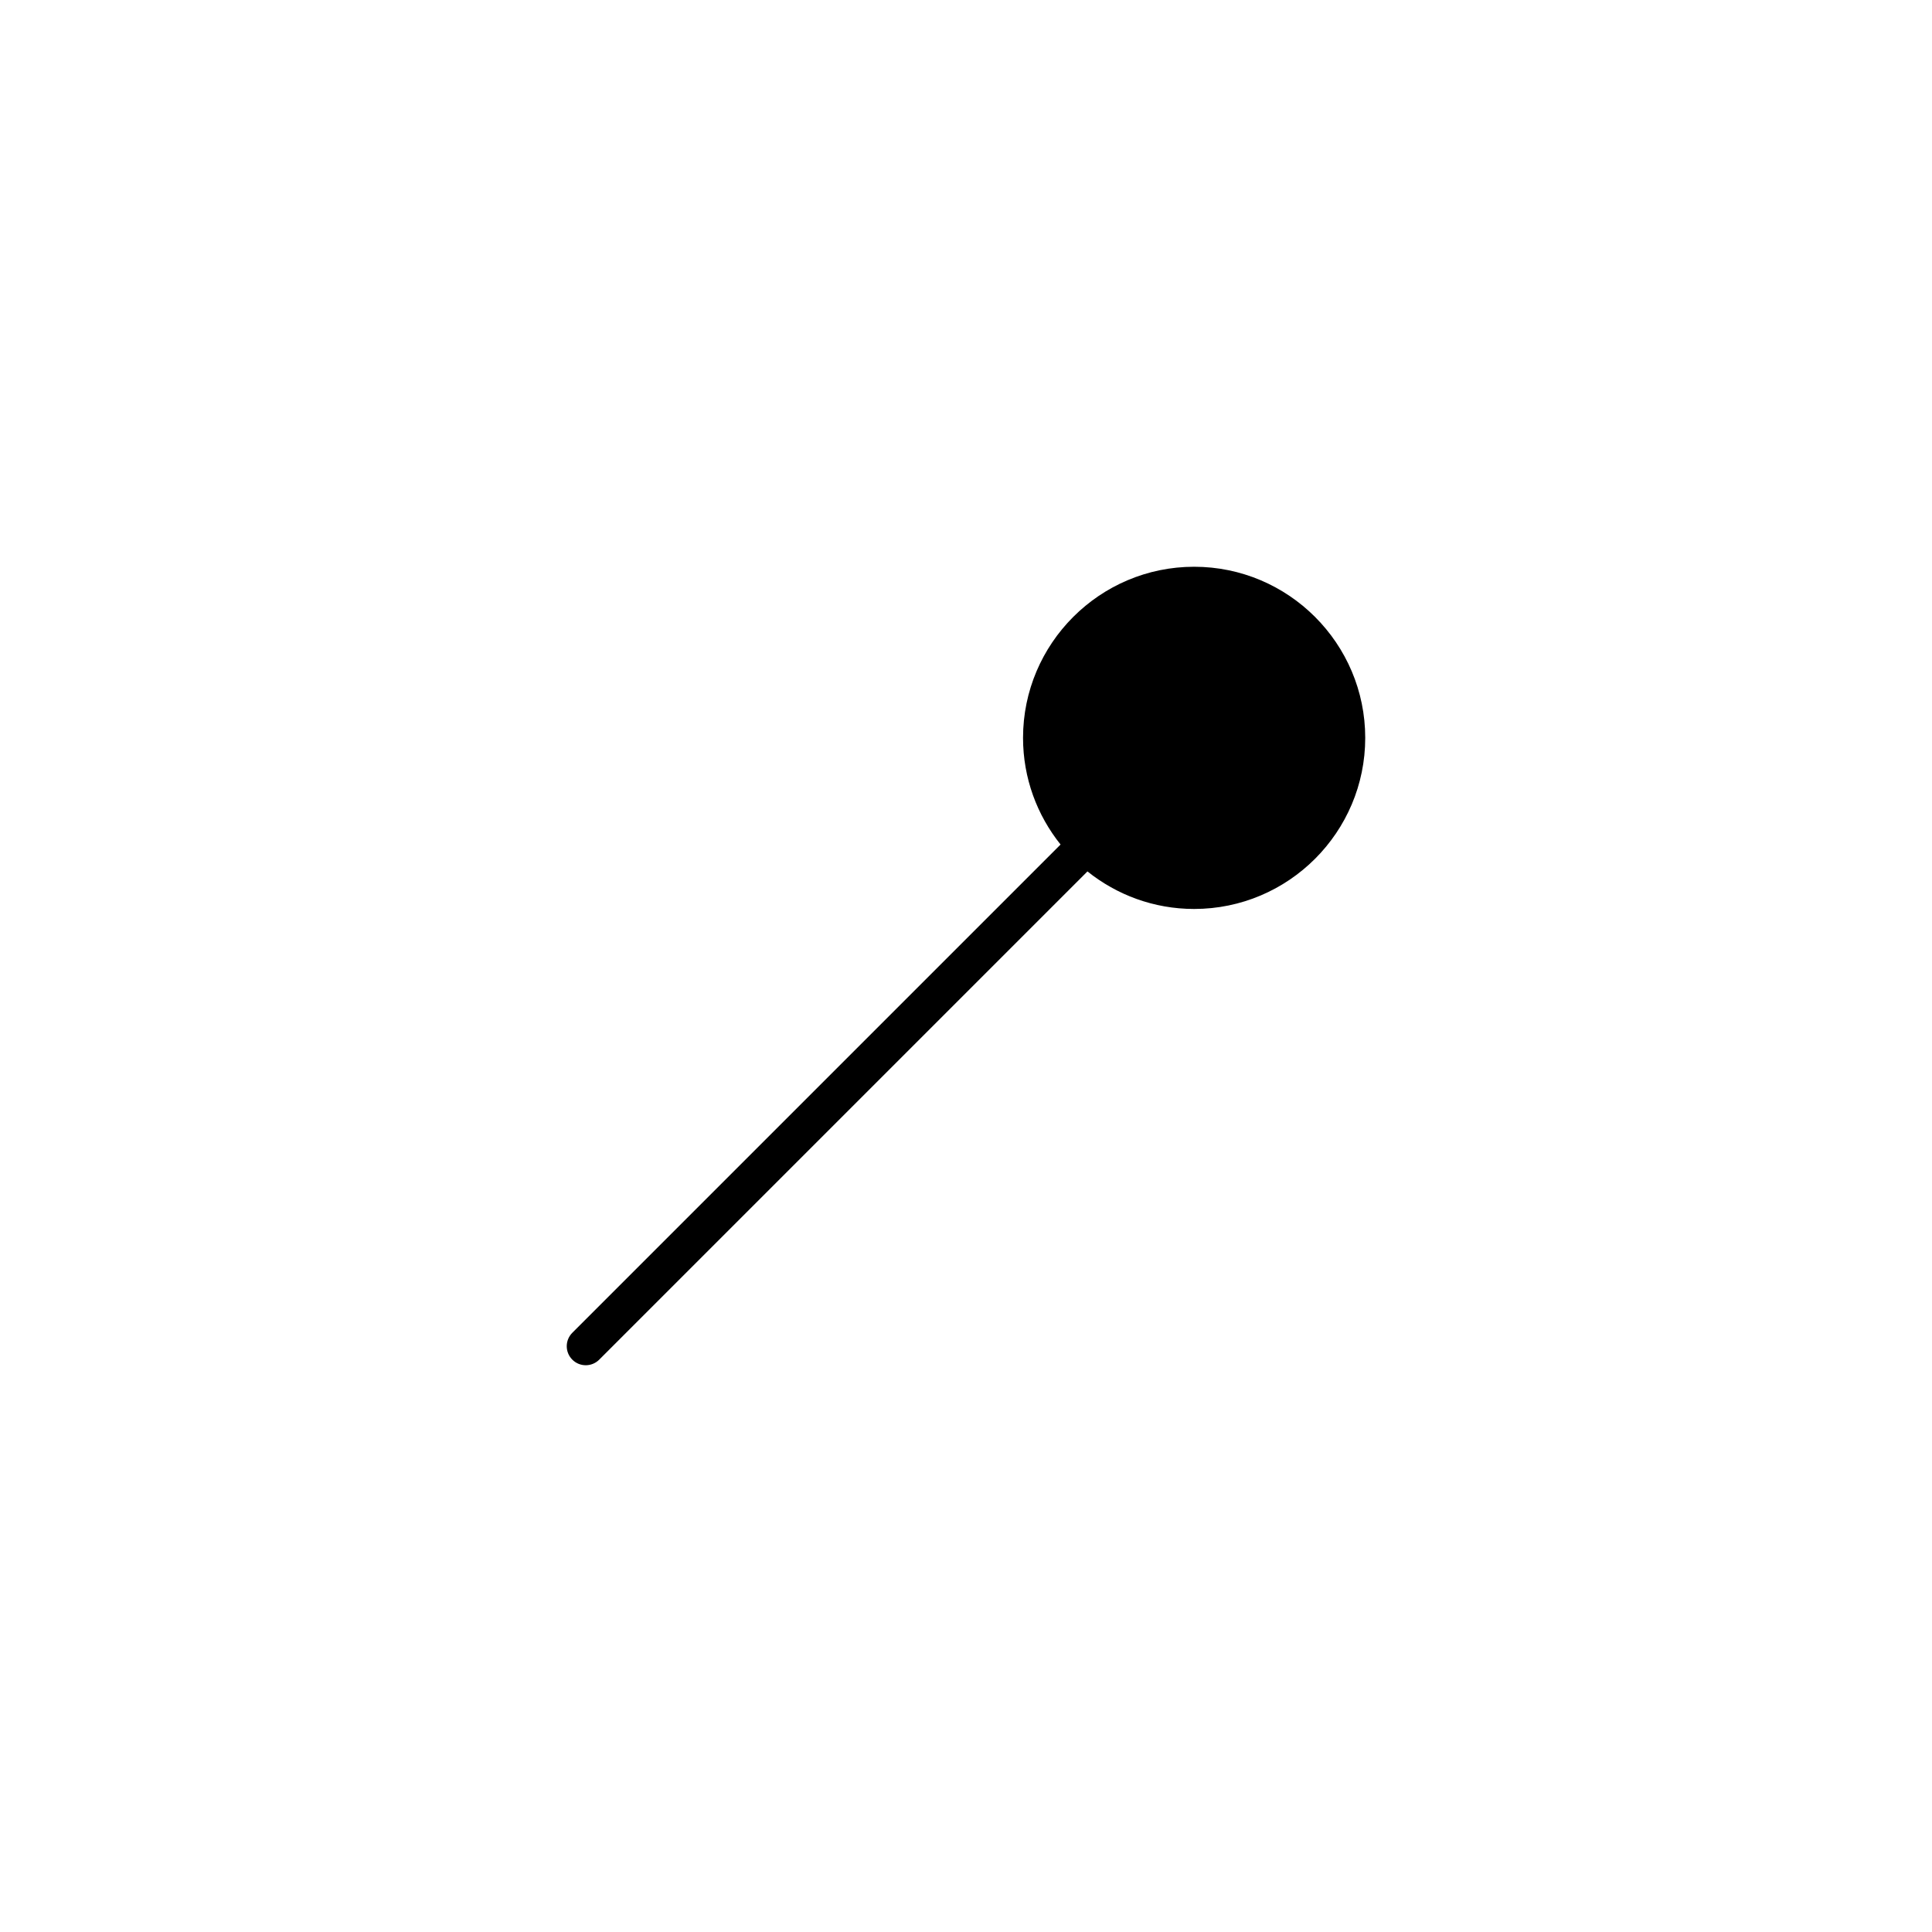<?xml version="1.0" encoding="UTF-8"?>
<!-- Uploaded to: SVG Repo, www.svgrepo.com, Generator: SVG Repo Mixer Tools -->
<svg fill="#000000" width="800px" height="800px" version="1.1" viewBox="144 144 512 512" xmlns="http://www.w3.org/2000/svg">
 <path d="m505.8 339.54c0 25-20.344 45.344-45.344 45.344-10.691 0-20.504-3.738-28.27-9.949l-129.39 129.39c-1.965 1.969-5.16 1.969-7.125 0-1.969-1.969-1.969-5.152 0-7.125l129.39-129.39c-6.207-7.762-9.945-17.582-9.945-28.27 0-25 20.344-45.344 45.344-45.344 24.996 0 45.34 20.344 45.34 45.344z"/>
</svg>